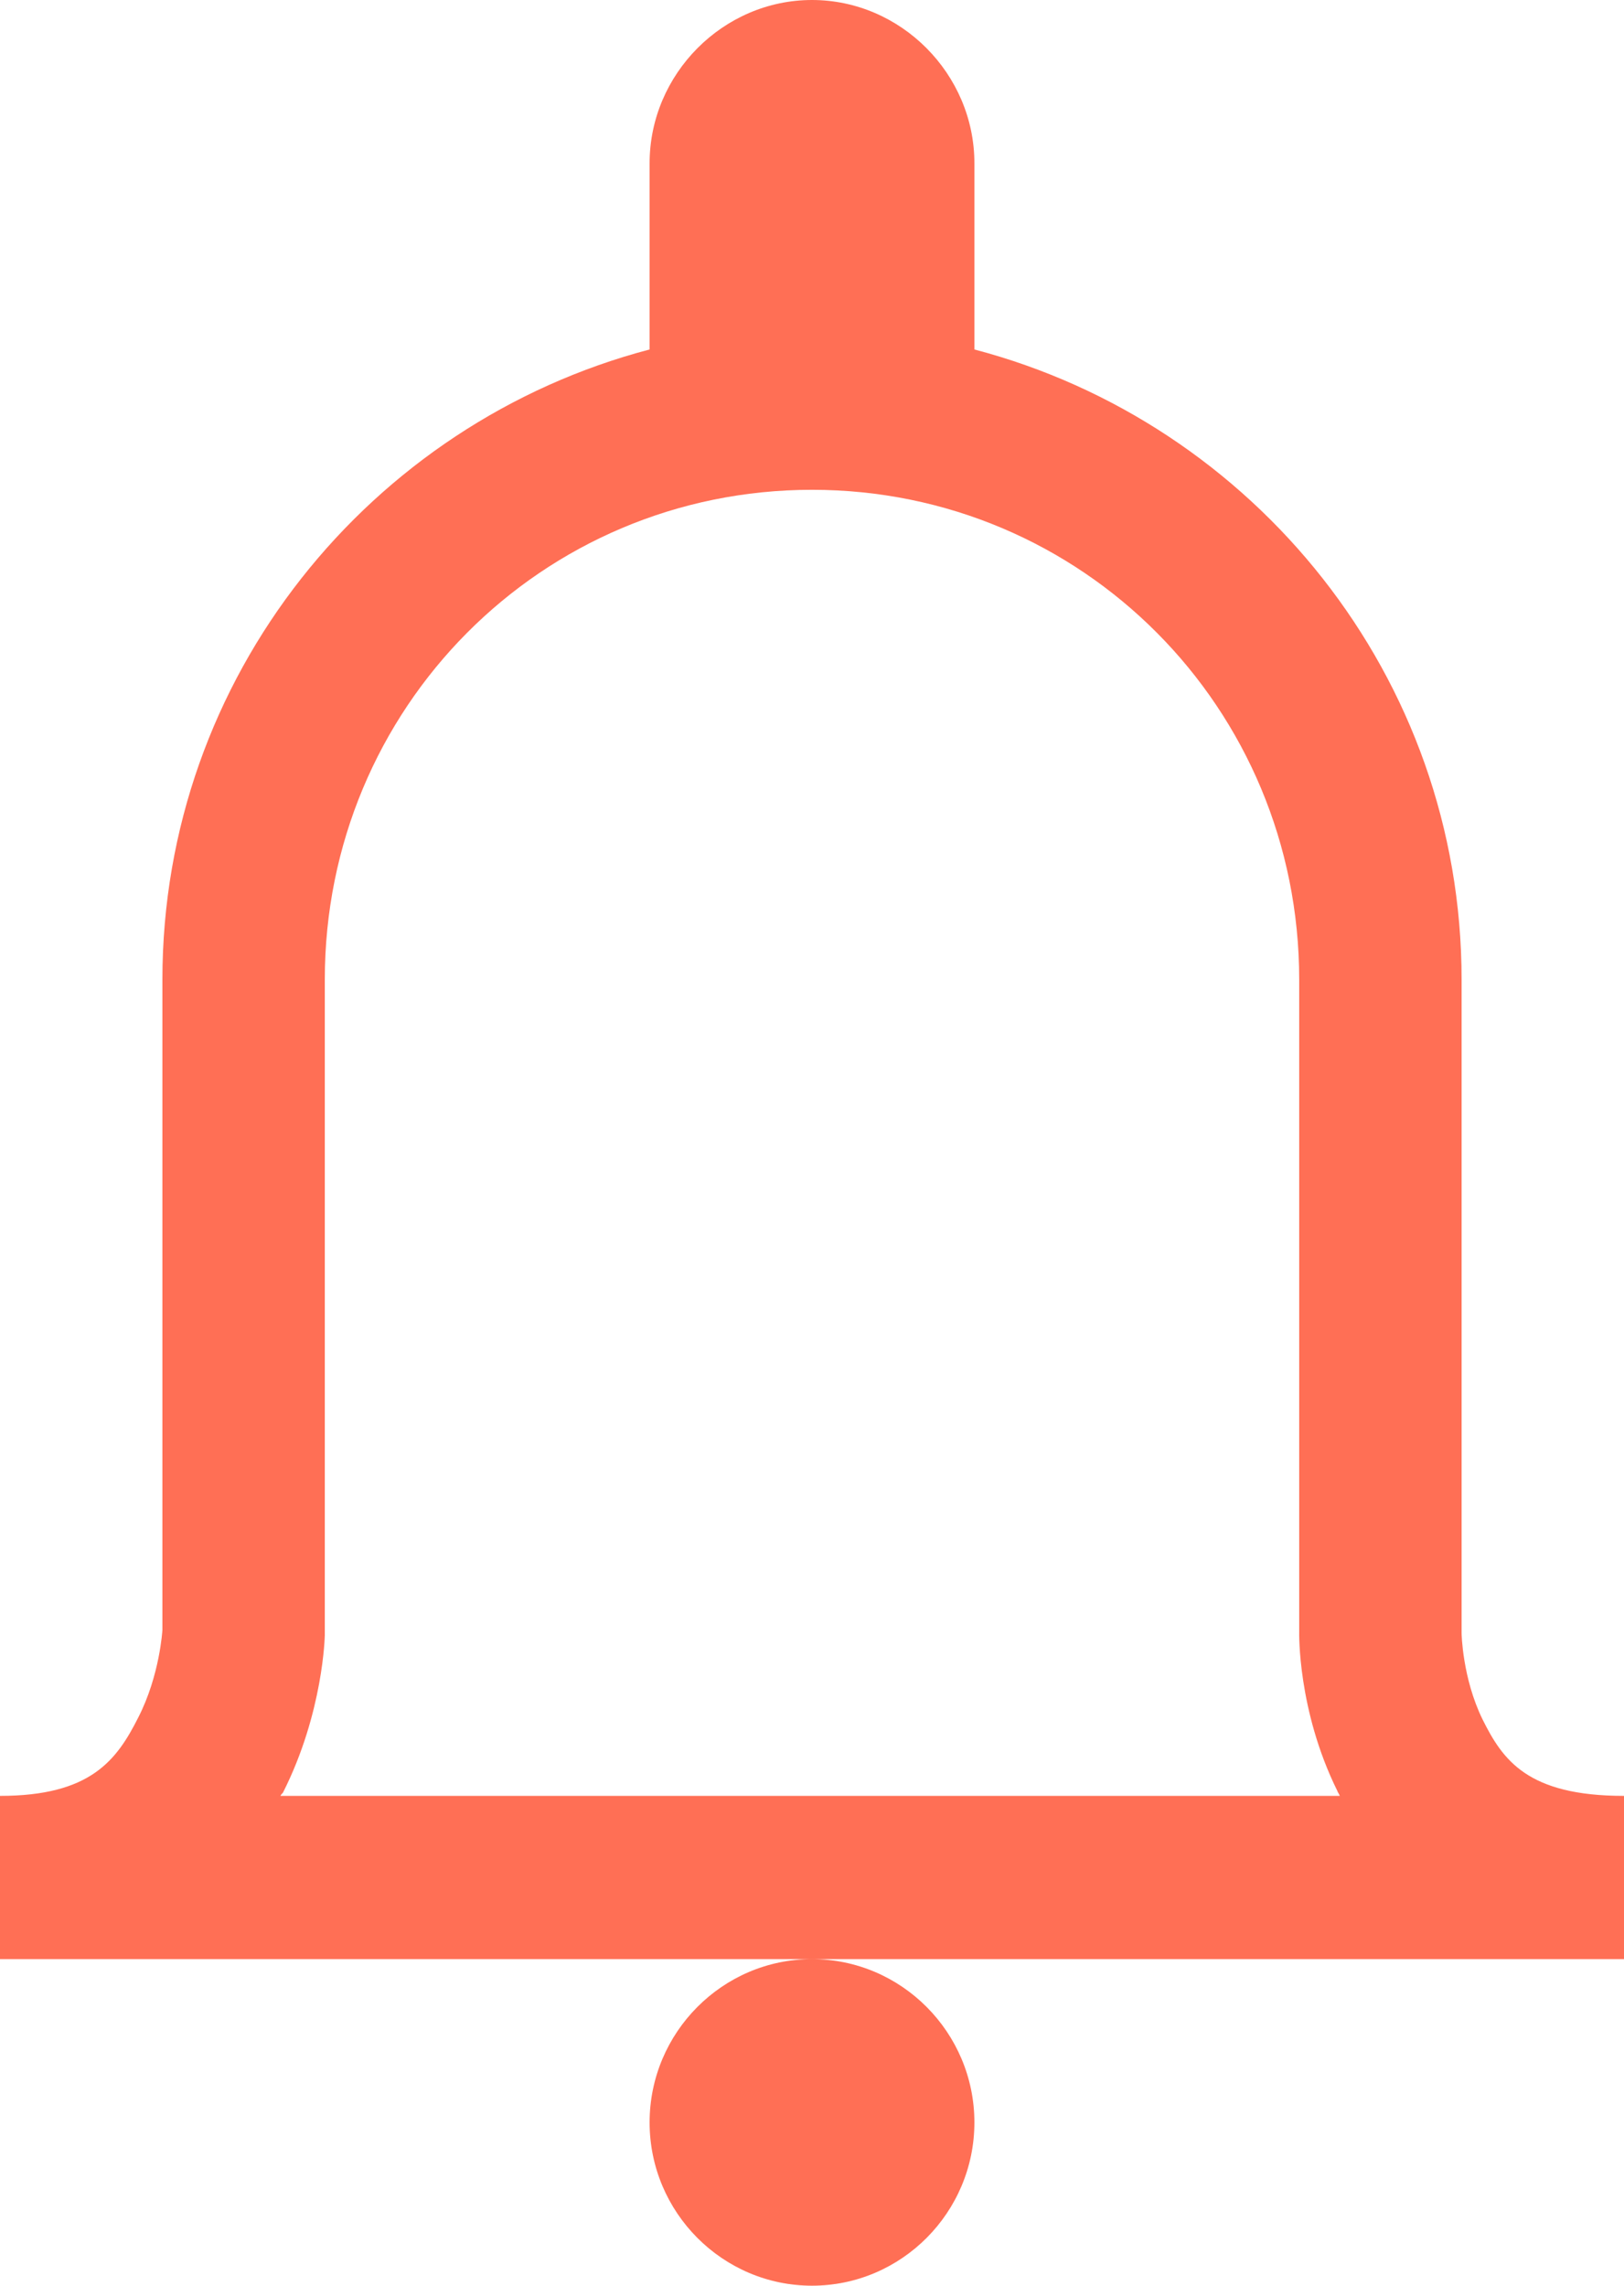 <svg width="27" height="38" viewBox="0 0 27 38" fill="none" xmlns="http://www.w3.org/2000/svg">
<path d="M13.5 0C12.023 0 10.8 1.23 10.8 2.714V5.81C6.159 7.03 2.7 11.249 2.7 16.286V27.1C2.7 27.1 2.658 27.853 2.299 28.553C1.941 29.263 1.508 29.857 0 29.857V32.571H27V29.857C25.397 29.857 24.985 29.263 24.648 28.585C24.311 27.896 24.3 27.154 24.3 27.154V16.286C24.3 11.249 20.841 7.03 16.2 5.81V2.714C16.2 1.23 14.977 0 13.5 0ZM13.5 32.571C12.013 32.571 10.8 33.791 10.8 35.286C10.8 36.781 12.013 38 13.5 38C14.987 38 16.2 36.781 16.2 35.286C16.2 33.791 14.987 32.571 13.5 32.571ZM13.5 8.143C17.993 8.143 21.6 11.769 21.6 16.286V27.132C21.6 27.132 21.568 28.426 22.233 29.772C22.243 29.804 22.265 29.825 22.275 29.857H4.662C4.672 29.836 4.693 29.815 4.704 29.804C5.379 28.468 5.4 27.185 5.4 27.185V16.286C5.4 11.769 9.007 8.143 13.5 8.143Z" fill="#FF6F55"/>
</svg>

